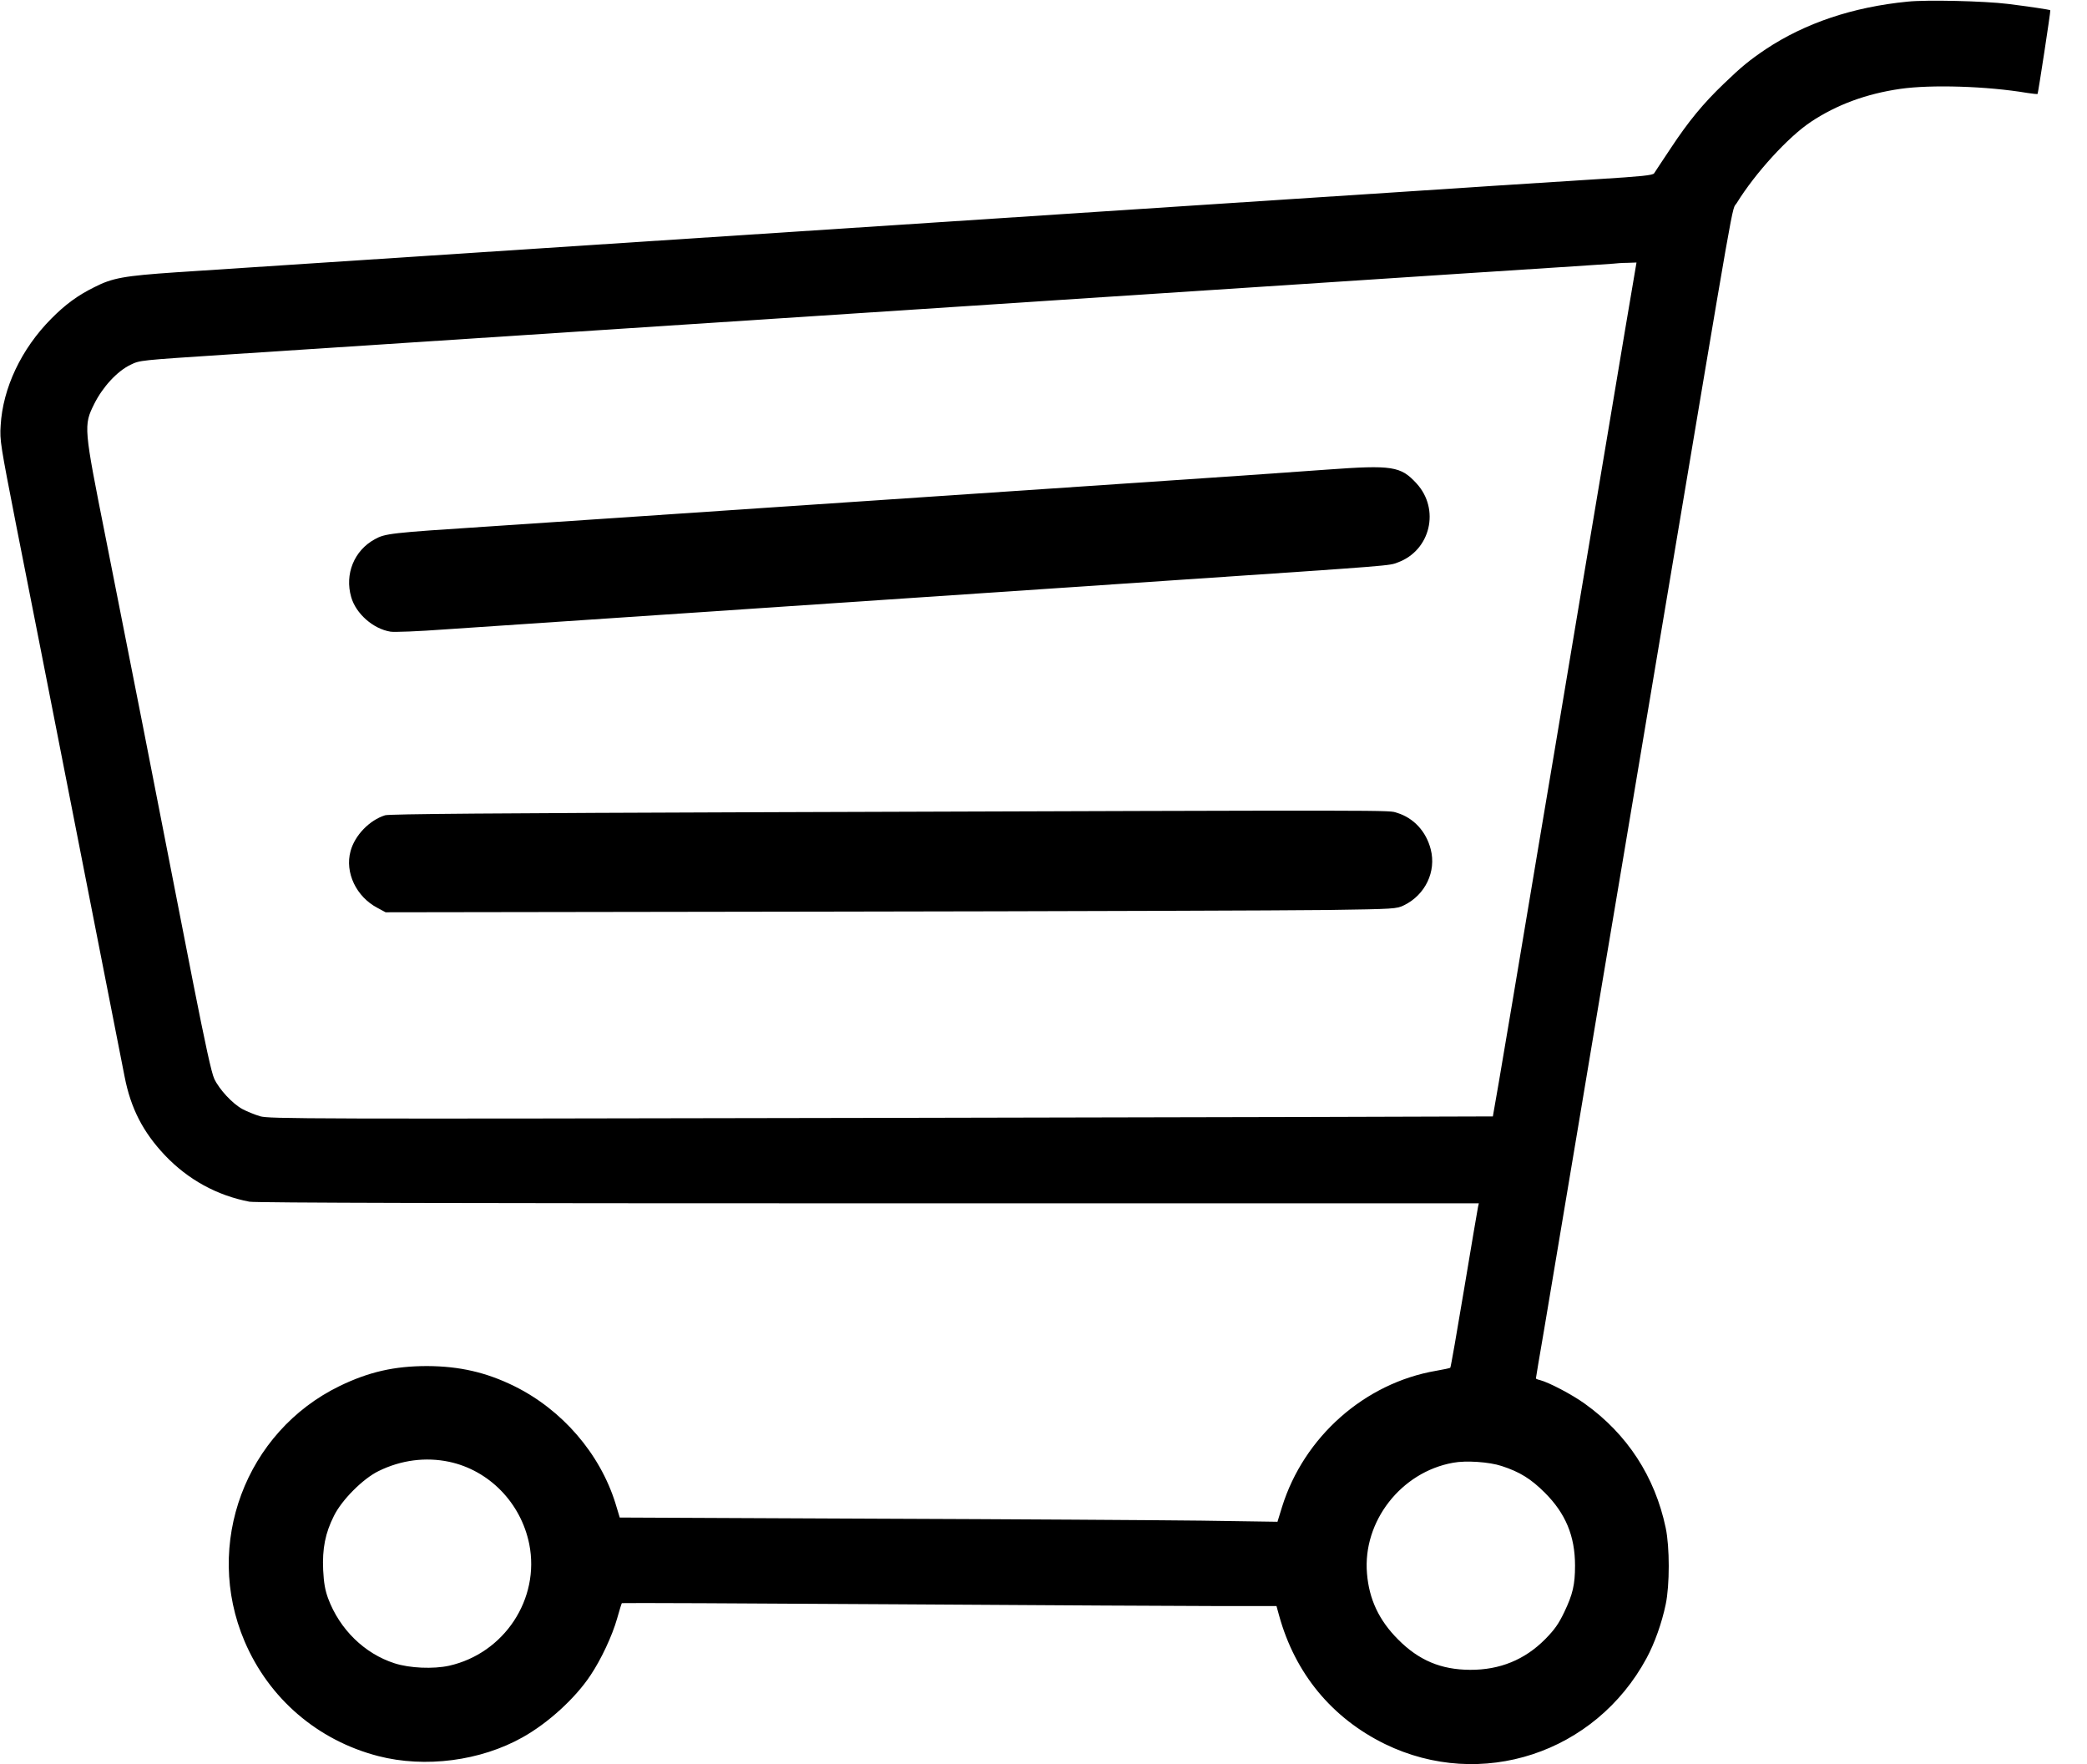 <?xml version="1.0" encoding="UTF-8" standalone="no"?> <svg xmlns="http://www.w3.org/2000/svg" width="1280pt" height="1082pt" viewBox="0 0 1280 1082" preserveAspectRatio="xMidYMid meet">  <g transform="translate(0,1082) scale(0.1,-0.1)" fill="#000000" stroke="none"> <path d="M11700 10810 c-337 -33 -629 -132 -869 -291 -102 -69 -149 -107 -260 -214 -126 -121 -215 -229 -324 -394 -51 -76 -96 -145 -102 -154 -8 -12 -76 -19 -350 -36 -187 -12 -475 -30 -640 -41 -165 -11 -438 -29 -607 -40 -170 -11 -445 -29 -613 -40 -168 -11 -442 -29 -610 -40 -168 -11 -442 -29 -610 -40 -168 -11 -441 -29 -607 -40 -167 -11 -1196 -78 -2288 -150 -2225 -146 -2327 -153 -2740 -180 -320 -22 -390 -34 -503 -92 -101 -50 -177 -106 -262 -192 -184 -185 -298 -426 -311 -656 -6 -91 -1 -118 95 -610 56 -283 124 -630 152 -770 56 -285 212 -1079 378 -1925 61 -308 121 -617 135 -687 38 -196 113 -341 248 -484 142 -149 319 -246 518 -284 35 -7 1337 -10 3797 -10 l3743 0 -5 -22 c-3 -13 -41 -239 -85 -502 -44 -264 -82 -482 -85 -484 -2 -3 -42 -11 -87 -19 -438 -75 -811 -405 -945 -835 l-28 -91 -470 7 c-258 3 -1166 9 -2017 12 l-1547 7 -26 86 c-95 306 -327 575 -621 720 -173 85 -336 122 -534 123 -202 0 -358 -36 -536 -122 -579 -281 -837 -972 -584 -1566 150 -352 449 -608 820 -704 287 -74 627 -30 885 115 156 87 324 240 417 381 65 97 133 242 163 348 14 50 27 92 29 94 3 2 757 -1 1678 -7 920 -6 1822 -11 2005 -11 l332 0 16 -58 c98 -355 323 -628 649 -788 589 -287 1290 -57 1605 527 49 91 93 214 117 329 25 117 25 353 0 470 -66 314 -236 575 -496 761 -79 57 -221 131 -275 145 -14 3 -25 8 -25 10 0 3 22 136 50 297 27 160 124 737 215 1282 91 545 210 1256 265 1580 55 325 155 925 224 1335 487 2899 444 2660 478 2715 112 182 315 405 455 498 158 105 340 172 548 202 188 27 530 17 779 -25 33 -5 61 -8 63 -6 3 3 81 509 78 513 -2 4 -140 24 -260 39 -146 18 -499 26 -615 14z m-1732 -2007 c-37 -225 -161 -959 -274 -1633 -112 -674 -227 -1355 -254 -1515 -27 -159 -101 -603 -165 -985 -64 -382 -118 -696 -119 -697 -1 -1 -1689 -5 -3751 -9 -3547 -7 -3753 -6 -3810 10 -33 10 -82 30 -108 44 -61 33 -142 120 -173 186 -17 36 -55 212 -129 586 -236 1210 -408 2085 -537 2733 -135 678 -136 687 -70 820 52 104 141 201 223 240 58 28 53 27 584 62 222 14 3886 255 4503 295 166 11 439 29 607 40 168 11 442 29 610 40 168 11 442 29 610 40 168 11 442 29 610 40 168 11 441 29 608 40 166 11 444 29 617 40 173 11 329 22 345 23 17 2 55 5 86 5 l56 2 -69 -407z m-7214 -6948 c246 -52 441 -252 492 -505 67 -336 -153 -670 -492 -746 -97 -21 -241 -15 -334 15 -184 59 -337 208 -408 399 -18 50 -26 93 -30 173 -6 131 13 227 66 332 48 98 179 229 274 275 138 68 289 87 432 57z m6456 -26 c111 -36 180 -79 265 -164 127 -127 185 -265 185 -447 0 -117 -14 -176 -66 -285 -35 -73 -60 -108 -117 -166 -125 -126 -278 -189 -461 -188 -178 1 -314 58 -441 186 -117 117 -178 246 -191 405 -27 319 209 622 528 679 79 15 223 5 298 -20z"></path> <path d="M8140 7940 c-289 -21 -544 -39 -1600 -110 -410 -28 -810 -55 -890 -60 -80 -5 -480 -32 -890 -60 -410 -28 -875 -59 -1035 -70 -159 -11 -495 -33 -745 -50 -584 -38 -618 -42 -681 -77 -127 -69 -186 -214 -145 -355 29 -102 135 -195 241 -212 22 -4 173 2 335 14 162 11 630 42 1040 70 410 28 810 55 890 60 80 5 480 32 890 60 410 28 810 55 890 60 80 5 413 28 740 50 1395 94 1338 90 1394 111 200 74 259 326 114 484 -97 106 -149 114 -548 85z"></path> <path d="M4747 5839 c-1733 -6 -2358 -11 -2385 -19 -96 -30 -186 -123 -212 -220 -36 -131 35 -280 165 -348 l50 -27 2680 4 c1474 2 2869 7 3100 10 410 6 421 7 466 29 131 64 199 207 164 343 -28 110 -105 193 -207 224 -59 17 119 17 -3821 4z"></path> </g> </svg> 